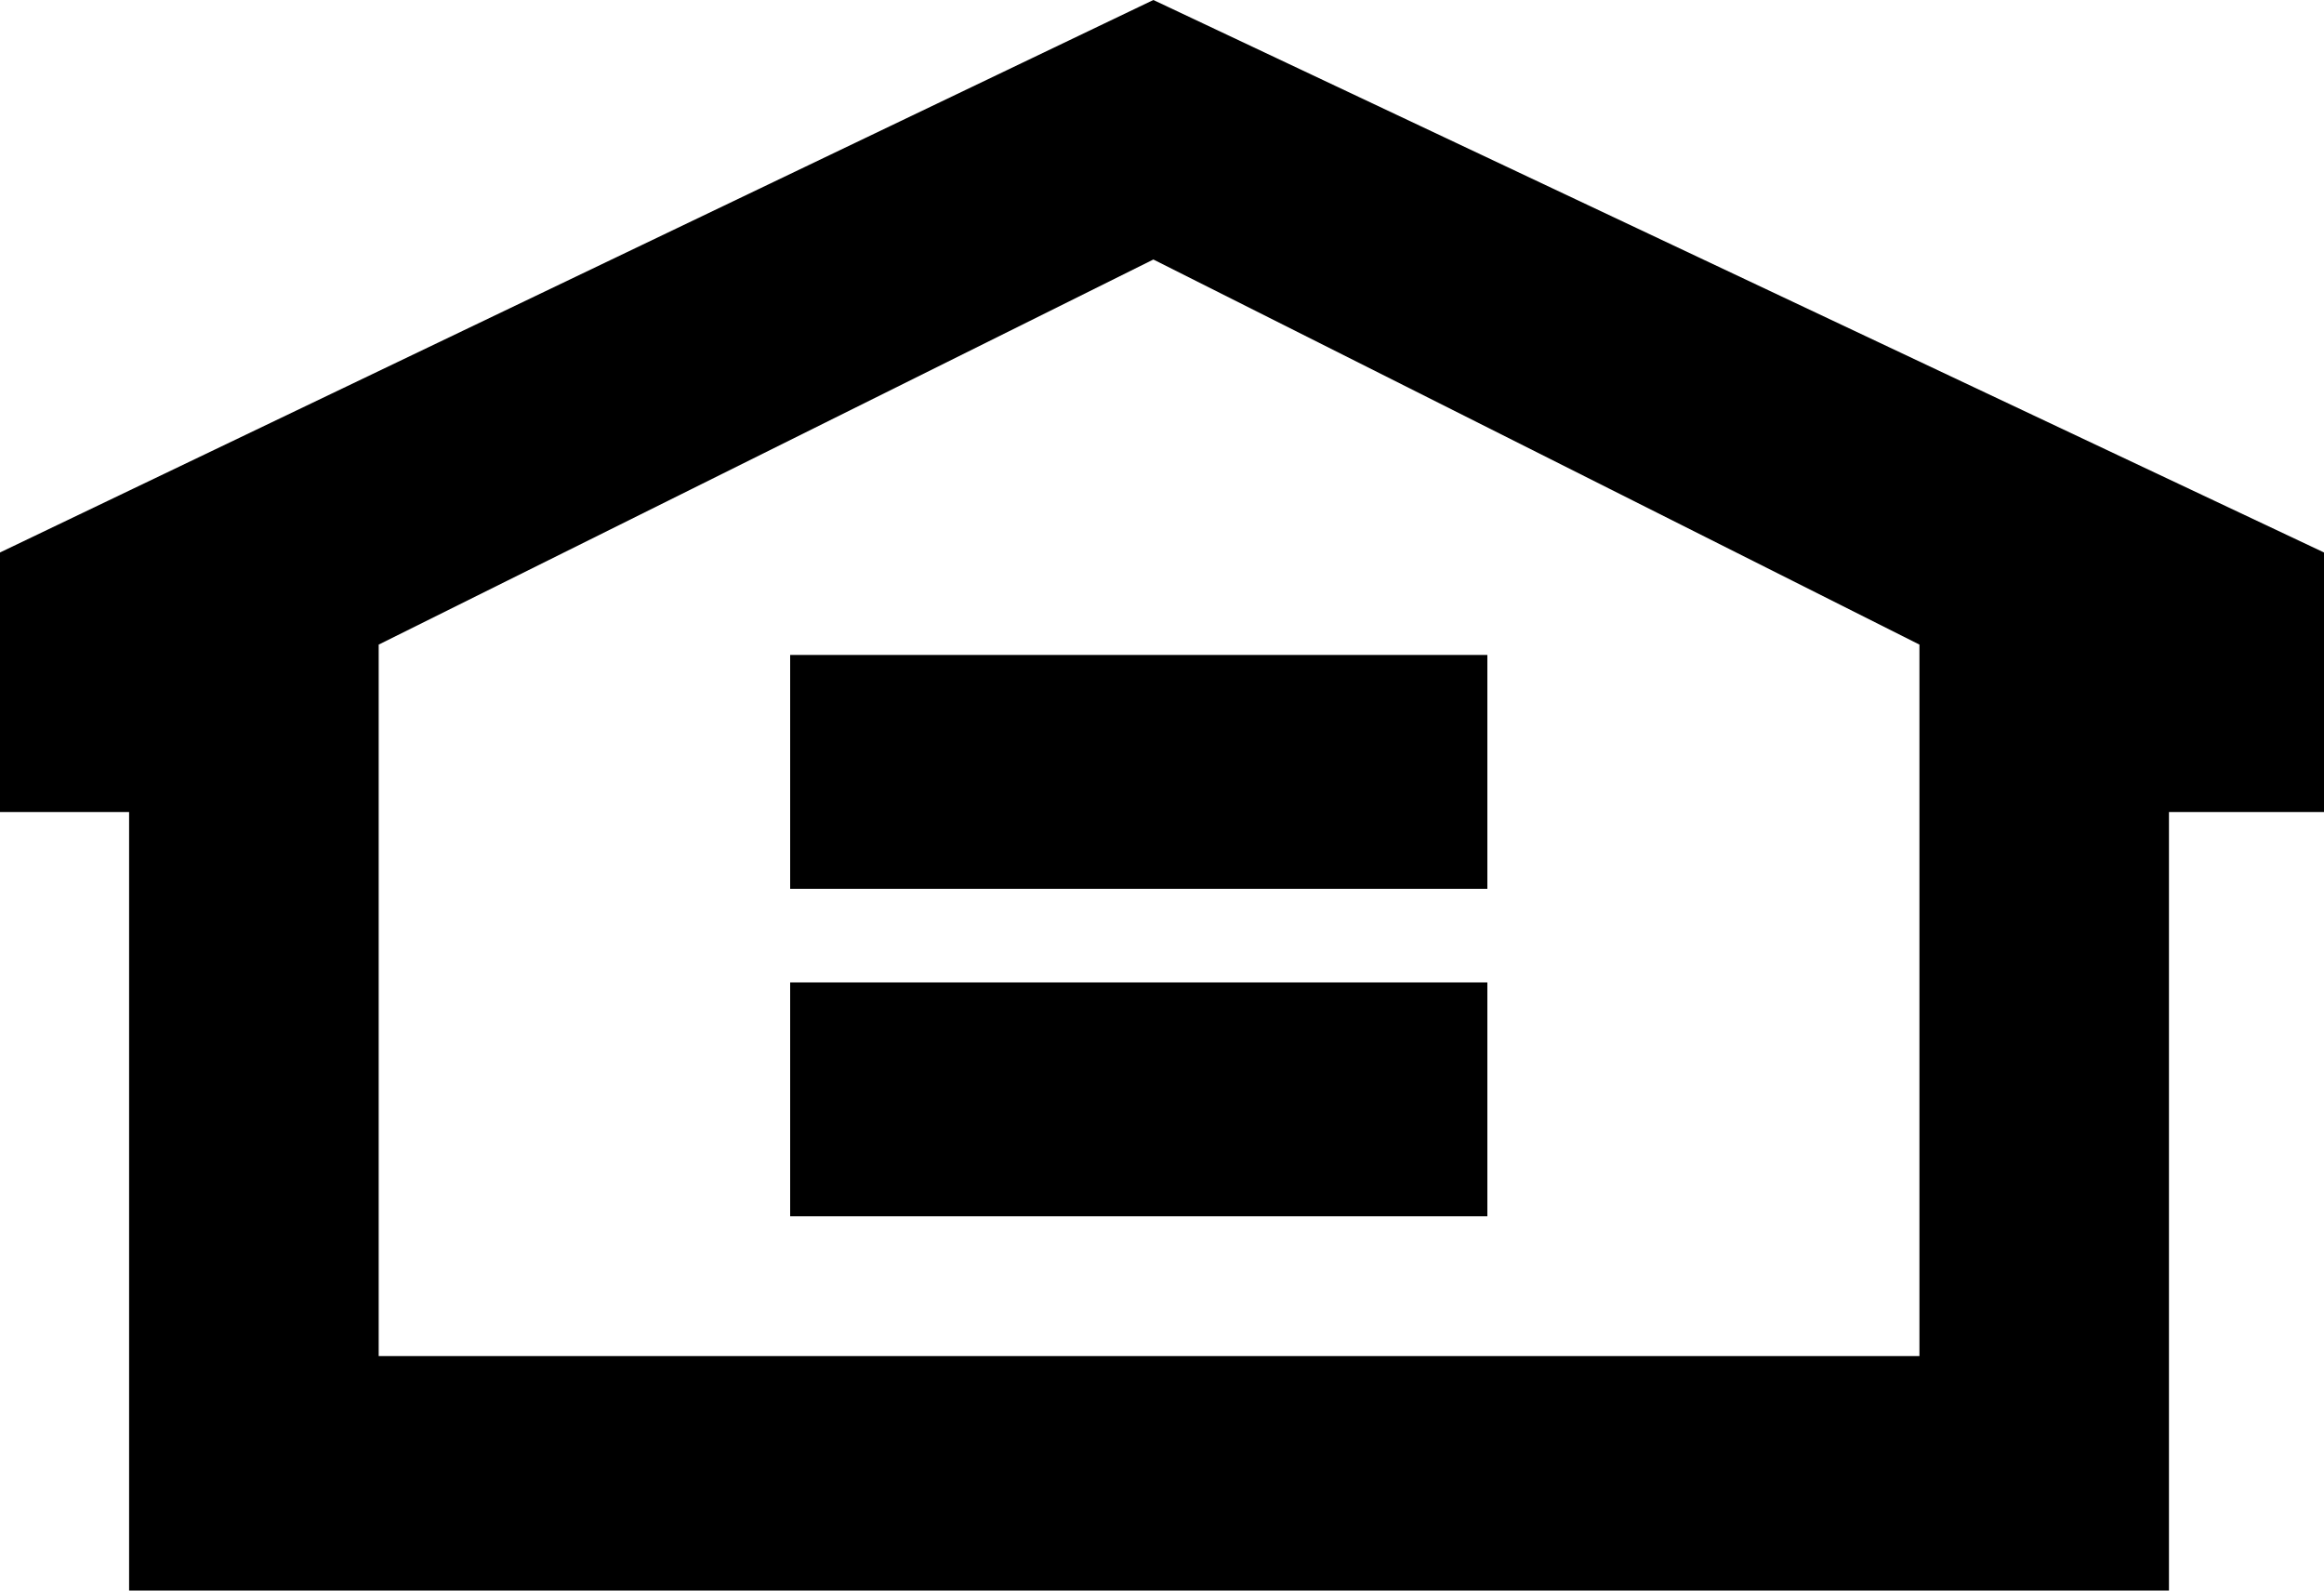 <?xml version="1.0" encoding="UTF-8"?>
<svg width="38px" height="26px" viewBox="0 0 38 26" version="1.1" xmlns="http://www.w3.org/2000/svg" xmlns:xlink="http://www.w3.org/1999/xlink">
    <!-- Generator: Sketch 53.2 (72643) - https://sketchapp.com -->
    <title>Group 7</title>
    <desc>Created with Sketch.</desc>
    <g id="Symbols" stroke="none" stroke-width="1" fill="none" fill-rule="evenodd">
        <g id="desktop-footer" transform="translate(-1328, -382)" fill="#000000">
            <g id="Group-17">
                <g id="Group-7" transform="translate(1328, 382)">
                    <path d="M18.859,0 L0,9.031 L0,13.274 L2.111,13.274 L2.111,26 L35.465,26 L35.465,13.274 L38,13.274 L38,9.031 L18.859,0 Z M31.385,22.167 L6.192,22.167 L6.192,10.537 L18.859,4.242 L31.385,10.537 L31.385,22.167 L31.385,22.167 Z" id="Fill-25"></path>
                    <polygon id="Fill-26" points="12.92 14.529 24.32 14.529 24.32 10.706 12.92 10.706"></polygon>
                    <polygon id="Fill-27" points="12.92 19.882 24.32 19.882 24.32 16.059 12.92 16.059"></polygon>
                </g>
            </g>
        </g>
    </g>
</svg>
